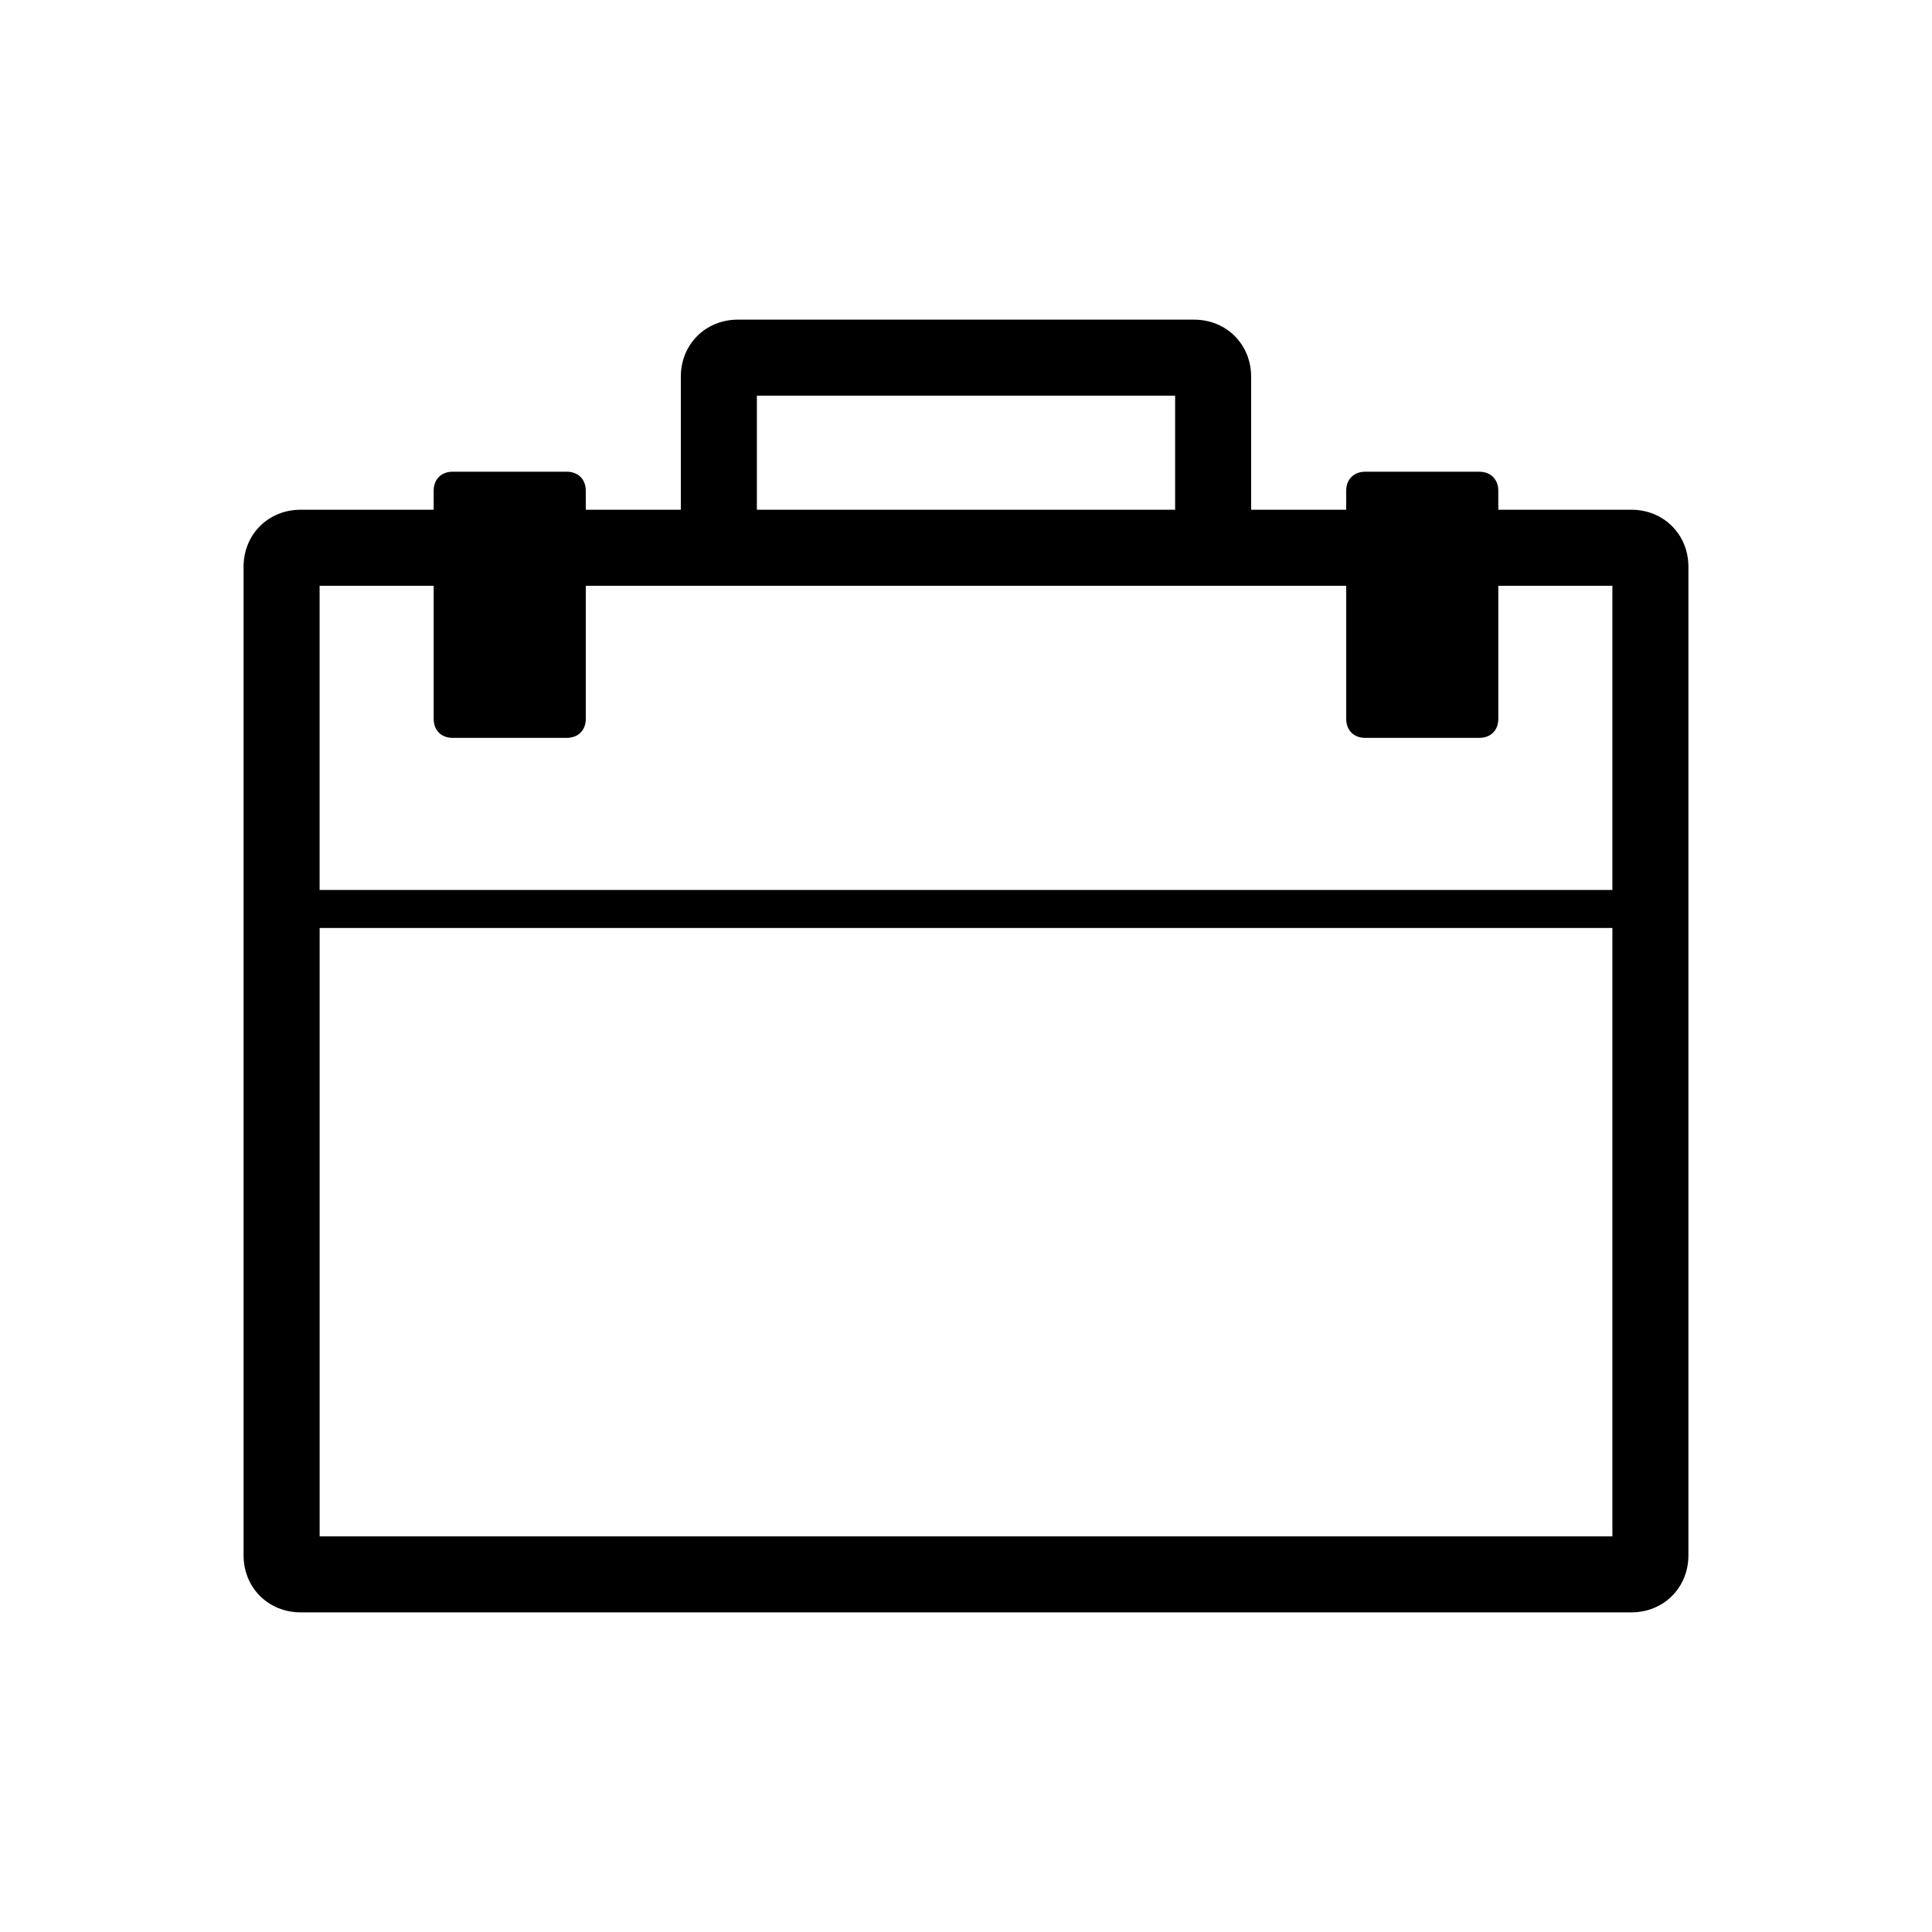 <?xml version="1.0" encoding="UTF-8"?>
<!-- Uploaded to: SVG Repo, www.svgrepo.com, Generator: SVG Repo Mixer Tools -->
<svg fill="#000000" width="800px" height="800px" version="1.1" viewBox="144 144 512 512" xmlns="http://www.w3.org/2000/svg">
 <path d="m576.33 279.09h-35.266v-5.039c0-3.023-2.016-5.039-5.039-5.039h-30.23c-3.023 0-5.039 2.016-5.039 5.039v5.039h-25.191v-35.266c0-8.566-6.551-15.113-15.113-15.113l-120.91-0.004c-8.566 0-15.113 6.551-15.113 15.113v35.266h-25.191v-5.039c0-3.023-2.016-5.039-5.039-5.039h-30.23c-3.023 0-5.039 2.016-5.039 5.039v5.039h-35.266c-8.566 0-15.113 6.551-15.113 15.113v261.98c0 8.566 6.551 15.113 15.113 15.113h352.67c8.566 0 15.113-6.551 15.113-15.113v-261.98c0-8.566-6.547-15.113-15.113-15.113zm-312.36 60.457h30.23c3.023 0 5.039-2.016 5.039-5.039v-35.266h201.52v35.266c0 3.023 2.016 5.039 5.039 5.039h30.23c3.023 0 5.039-2.016 5.039-5.039v-35.266h30.23v80.609h-342.6v-80.609h30.23v35.266c0 3.023 2.012 5.039 5.035 5.039zm191.45-60.457h-110.84v-30.23h110.84zm-226.71 110.84h342.59v161.22h-342.59z" fill-rule="evenodd"/>
</svg>
